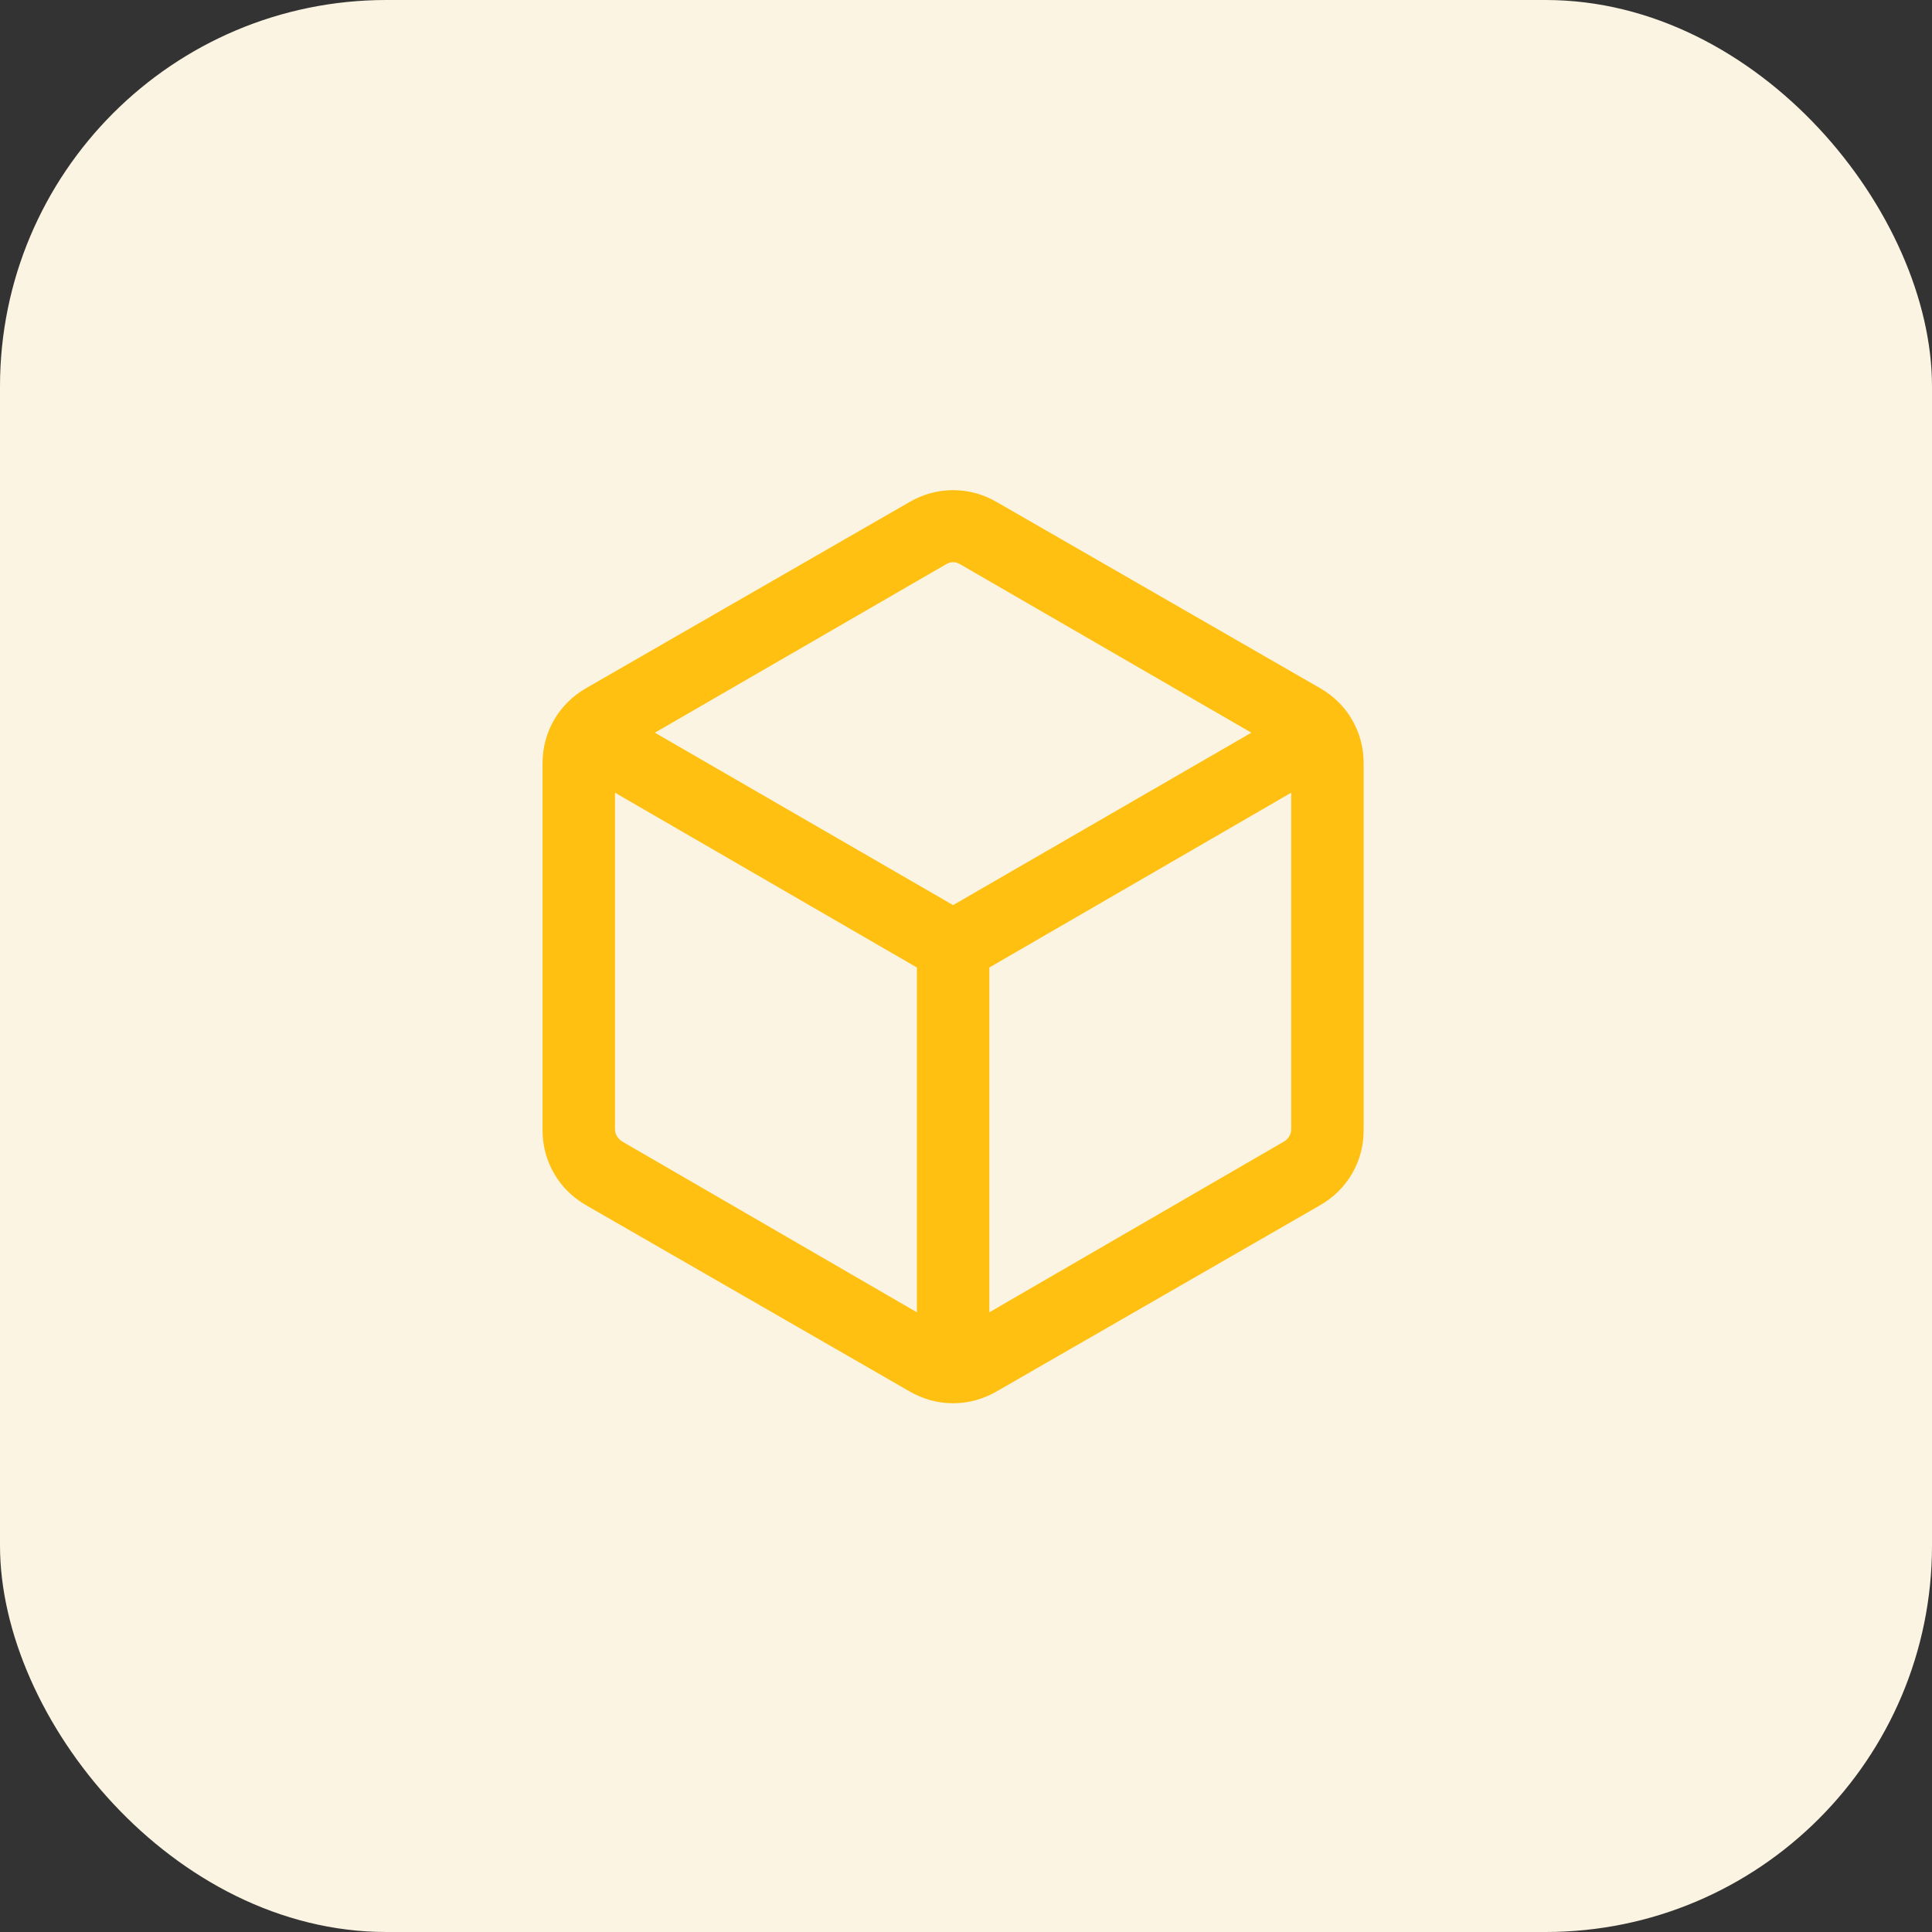 <svg width="50" height="50" viewBox="0 0 50 50" fill="none" xmlns="http://www.w3.org/2000/svg">
<rect x="0" y="0" width="50" height="50" fill="#333333" stroke="none"/>
<rect width="50" height="50" rx="10" fill="#FCF4E2"/>
<path d="M23.729 33.962V25.039L15.916 20.515V29.222C15.916 29.286 15.932 29.346 15.965 29.402C15.997 29.458 16.045 29.506 16.109 29.546L23.729 33.962ZM25.604 33.962L33.224 29.546C33.288 29.506 33.336 29.458 33.368 29.402C33.401 29.346 33.416 29.286 33.416 29.222V20.515L25.604 25.039V33.962ZM24.666 23.424L32.385 18.962L24.859 14.609C24.795 14.569 24.731 14.549 24.666 14.549C24.602 14.549 24.538 14.569 24.474 14.609L16.948 18.962L24.666 23.424ZM15.171 31.193C14.816 30.988 14.538 30.714 14.34 30.371C14.141 30.028 14.041 29.651 14.041 29.241V19.76C14.041 19.35 14.141 18.973 14.34 18.63C14.538 18.287 14.816 18.013 15.171 17.808L23.537 12.993C23.892 12.788 24.269 12.685 24.666 12.685C25.064 12.685 25.441 12.788 25.796 12.993L34.161 17.808C34.517 18.013 34.795 18.287 34.993 18.63C35.192 18.973 35.291 19.35 35.291 19.76V29.241C35.291 29.651 35.192 30.028 34.993 30.371C34.795 30.714 34.517 30.988 34.161 31.193L25.796 36.008C25.441 36.213 25.064 36.316 24.666 36.316C24.269 36.316 23.892 36.213 23.537 36.008L15.171 31.193Z" fill="#FFC012"/>
</svg>
